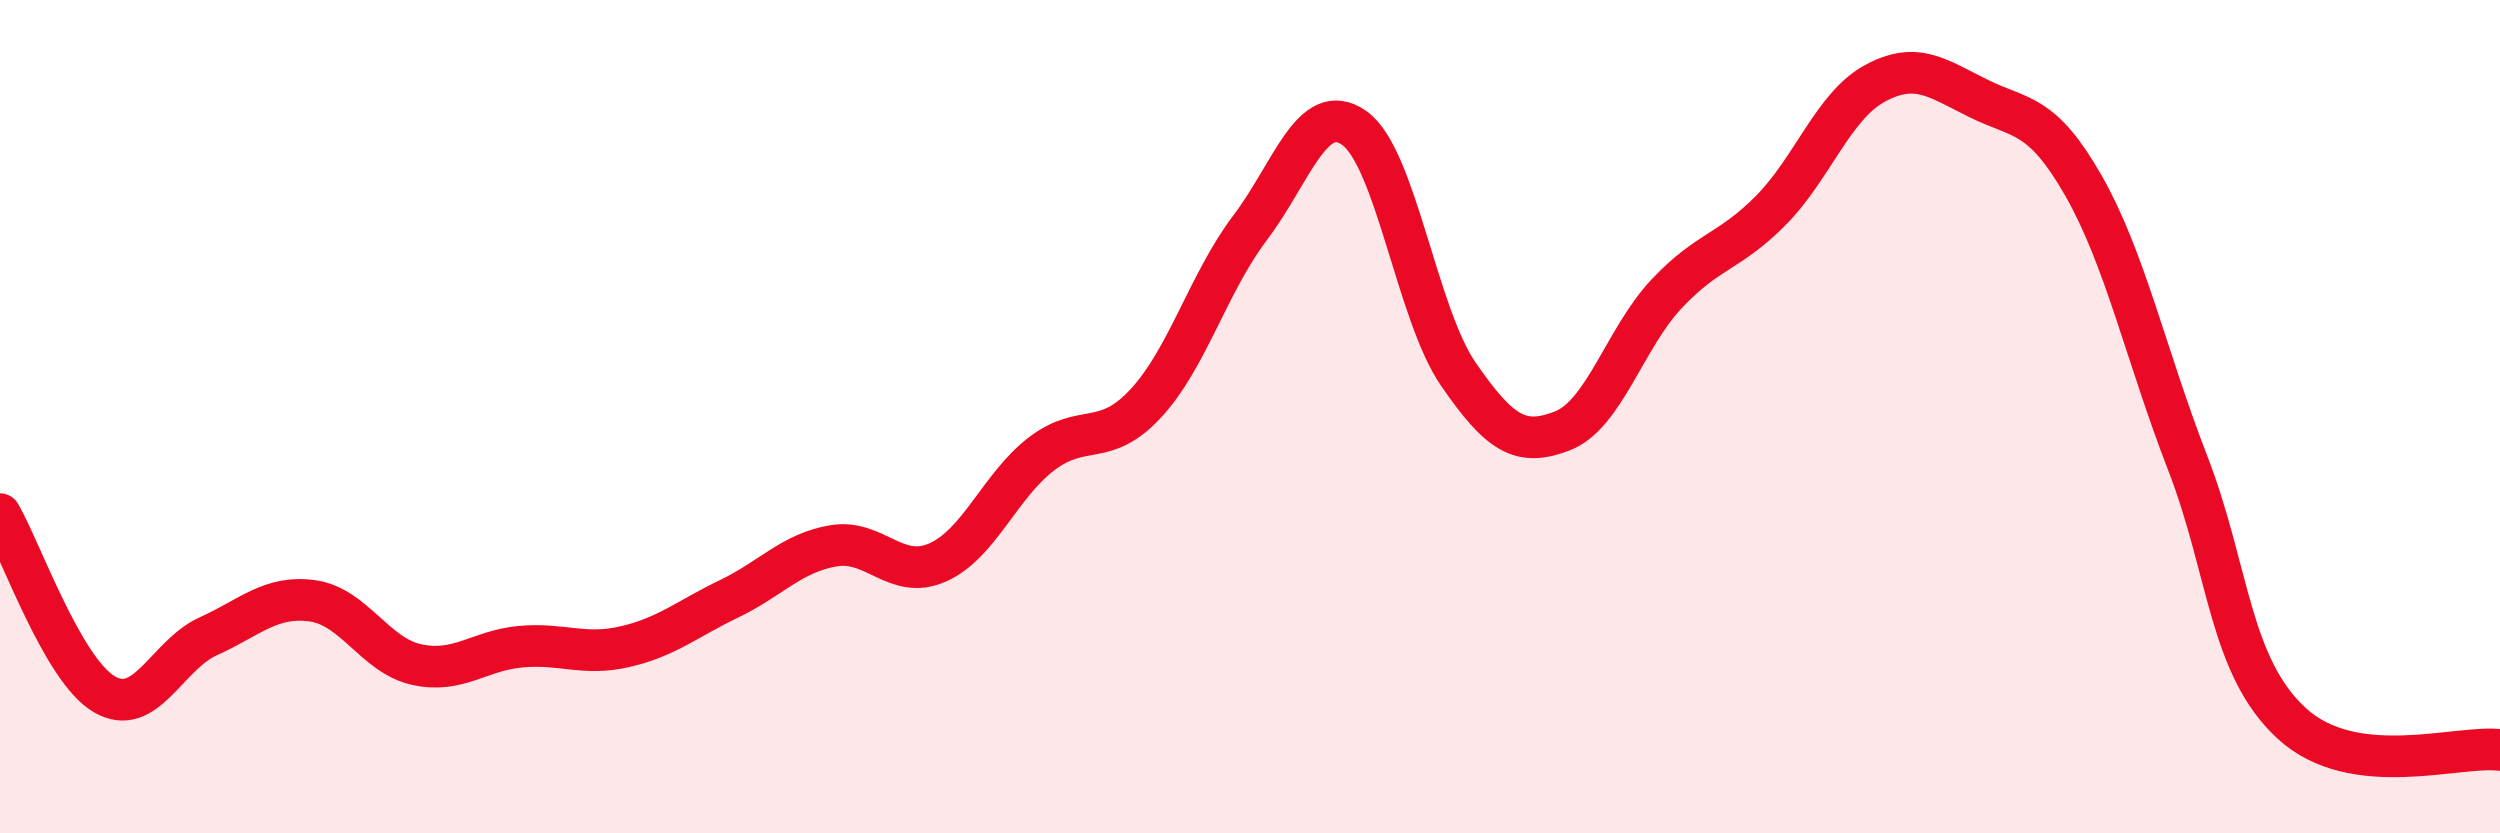 
    <svg width="60" height="20" viewBox="0 0 60 20" xmlns="http://www.w3.org/2000/svg">
      <path
        d="M 0,12.34 C 0.5,13.2 1.5,16.07 2.5,16.66 C 3.5,17.25 4,15.72 5,15.27 C 6,14.82 6.5,14.28 7.5,14.42 C 8.5,14.56 9,15.73 10,15.95 C 11,16.17 11.5,15.61 12.5,15.52 C 13.5,15.43 14,15.75 15,15.52 C 16,15.29 16.5,14.85 17.5,14.37 C 18.5,13.89 19,13.27 20,13.1 C 21,12.93 21.5,13.94 22.5,13.5 C 23.5,13.06 24,11.65 25,10.89 C 26,10.13 26.5,10.76 27.5,9.68 C 28.5,8.6 29,6.79 30,5.47 C 31,4.15 31.5,2.37 32.5,3.07 C 33.5,3.77 34,7.53 35,8.98 C 36,10.43 36.5,10.73 37.5,10.34 C 38.5,9.95 39,8.11 40,7.05 C 41,5.99 41.5,6.06 42.5,5.05 C 43.5,4.04 44,2.54 45,2 C 46,1.46 46.5,1.88 47.5,2.37 C 48.5,2.86 49,2.7 50,4.45 C 51,6.2 51.5,8.52 52.5,11.1 C 53.5,13.68 53.5,15.98 55,17.36 C 56.5,18.74 59,17.87 60,18L60 20L0 20Z"
        fill="#EB0A25"
        opacity="0.1"
        stroke-linecap="round"
        stroke-linejoin="round"
      />
      <path
        d="M 0,12.34 C 0.5,13.2 1.5,16.07 2.5,16.66 C 3.5,17.25 4,15.72 5,15.27 C 6,14.82 6.5,14.28 7.5,14.42 C 8.5,14.56 9,15.73 10,15.95 C 11,16.17 11.5,15.61 12.5,15.52 C 13.5,15.43 14,15.75 15,15.52 C 16,15.29 16.5,14.85 17.5,14.37 C 18.5,13.89 19,13.27 20,13.1 C 21,12.93 21.5,13.94 22.5,13.5 C 23.5,13.06 24,11.65 25,10.89 C 26,10.13 26.5,10.76 27.5,9.68 C 28.5,8.6 29,6.79 30,5.47 C 31,4.15 31.5,2.37 32.5,3.07 C 33.5,3.77 34,7.53 35,8.98 C 36,10.43 36.5,10.73 37.5,10.34 C 38.5,9.95 39,8.11 40,7.05 C 41,5.99 41.5,6.06 42.5,5.05 C 43.5,4.04 44,2.54 45,2 C 46,1.46 46.5,1.88 47.5,2.37 C 48.5,2.86 49,2.7 50,4.45 C 51,6.2 51.5,8.52 52.5,11.1 C 53.5,13.68 53.5,15.98 55,17.36 C 56.5,18.74 59,17.87 60,18"
        stroke="#EB0A25"
        stroke-width="1"
        fill="none"
        stroke-linecap="round"
        stroke-linejoin="round"
      />
    </svg>
  